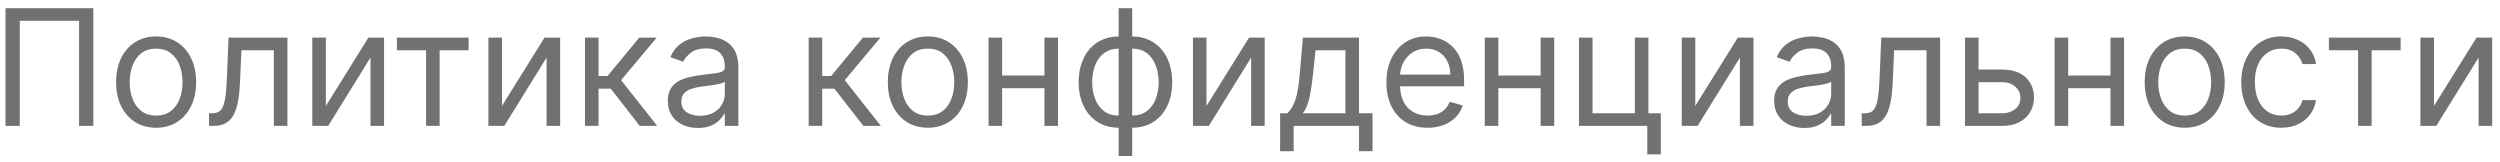 <?xml version="1.0" encoding="UTF-8"?> <svg xmlns="http://www.w3.org/2000/svg" width="278" height="18" viewBox="0 0 278 18" fill="none"> <path d="M10.378 0.909V14H8.793V2.315H2.196V14H0.611V0.909H10.378ZM17.36 14.204C16.473 14.204 15.695 13.994 15.027 13.572C14.362 13.15 13.842 12.56 13.467 11.801C13.096 11.043 12.911 10.156 12.911 9.142C12.911 8.119 13.096 7.227 13.467 6.464C13.842 5.701 14.362 5.109 15.027 4.687C15.695 4.265 16.473 4.054 17.36 4.054C18.246 4.054 19.021 4.265 19.686 4.687C20.355 5.109 20.875 5.701 21.246 6.464C21.621 7.227 21.808 8.119 21.808 9.142C21.808 10.156 21.621 11.043 21.246 11.801C20.875 12.56 20.355 13.15 19.686 13.572C19.021 13.994 18.246 14.204 17.36 14.204ZM17.36 12.849C18.033 12.849 18.587 12.677 19.021 12.332C19.456 11.986 19.778 11.533 19.987 10.97C20.195 10.408 20.3 9.798 20.3 9.142C20.3 8.486 20.195 7.874 19.987 7.308C19.778 6.741 19.456 6.283 19.021 5.933C18.587 5.584 18.033 5.409 17.36 5.409C16.686 5.409 16.132 5.584 15.698 5.933C15.263 6.283 14.941 6.741 14.732 7.308C14.524 7.874 14.419 8.486 14.419 9.142C14.419 9.798 14.524 10.408 14.732 10.97C14.941 11.533 15.263 11.986 15.698 12.332C16.132 12.677 16.686 12.849 17.36 12.849ZM23.242 14V12.594H23.6C23.894 12.594 24.139 12.536 24.335 12.421C24.531 12.302 24.689 12.095 24.808 11.801C24.931 11.503 25.025 11.089 25.089 10.561C25.157 10.028 25.206 9.351 25.236 8.528L25.415 4.182H31.961V14H30.452V5.588H26.847L26.694 9.091C26.659 9.896 26.587 10.606 26.476 11.22C26.37 11.829 26.206 12.34 25.984 12.754C25.767 13.167 25.477 13.478 25.115 13.687C24.753 13.896 24.299 14 23.753 14H23.242ZM36.237 11.776L40.967 4.182H42.706V14H41.197V6.406L36.492 14H34.728V4.182H36.237V11.776ZM44.133 5.588V4.182H52.11V5.588H48.888V14H47.38V5.588H44.133ZM55.819 11.776L60.549 4.182H62.288V14H60.779V6.406L56.075 14H54.31V4.182H55.819V11.776ZM65.051 14V4.182H66.559V8.452H67.556L71.085 4.182H73.028L69.065 8.912L73.079 14H71.136L67.914 9.858H66.559V14H65.051ZM77.608 14.23C76.986 14.23 76.421 14.113 75.914 13.879C75.407 13.64 75.004 13.297 74.706 12.849C74.407 12.398 74.258 11.852 74.258 11.213C74.258 10.651 74.369 10.195 74.591 9.845C74.812 9.491 75.109 9.214 75.479 9.014C75.85 8.814 76.259 8.665 76.707 8.567C77.158 8.464 77.612 8.384 78.068 8.324C78.665 8.247 79.148 8.19 79.519 8.151C79.894 8.109 80.167 8.038 80.337 7.94C80.512 7.842 80.599 7.672 80.599 7.429V7.378C80.599 6.747 80.427 6.257 80.082 5.908C79.741 5.558 79.223 5.384 78.528 5.384C77.808 5.384 77.243 5.541 76.834 5.857C76.425 6.172 76.138 6.509 75.971 6.866L74.54 6.355C74.795 5.759 75.136 5.294 75.562 4.962C75.993 4.625 76.462 4.391 76.969 4.259C77.48 4.122 77.983 4.054 78.477 4.054C78.792 4.054 79.155 4.092 79.564 4.169C79.977 4.241 80.376 4.393 80.759 4.623C81.147 4.853 81.469 5.2 81.724 5.665C81.98 6.129 82.108 6.751 82.108 7.531V14H80.599V12.671H80.523C80.42 12.883 80.25 13.111 80.011 13.354C79.772 13.597 79.455 13.804 79.059 13.974C78.662 14.145 78.179 14.23 77.608 14.23ZM77.838 12.875C78.434 12.875 78.937 12.758 79.346 12.523C79.76 12.289 80.071 11.986 80.28 11.616C80.493 11.245 80.599 10.855 80.599 10.446V9.065C80.535 9.142 80.395 9.212 80.177 9.276C79.964 9.336 79.717 9.389 79.436 9.436C79.159 9.479 78.888 9.517 78.624 9.551C78.364 9.581 78.153 9.607 77.991 9.628C77.599 9.679 77.233 9.762 76.892 9.877C76.555 9.988 76.282 10.156 76.074 10.382C75.869 10.604 75.767 10.906 75.767 11.29C75.767 11.814 75.961 12.21 76.349 12.479C76.741 12.743 77.237 12.875 77.838 12.875ZM89.924 14V4.182H91.432V8.452H92.429L95.958 4.182H97.901L93.938 8.912L97.952 14H96.009L92.787 9.858H91.432V14H89.924ZM103.176 14.204C102.29 14.204 101.512 13.994 100.843 13.572C100.178 13.15 99.658 12.56 99.283 11.801C98.912 11.043 98.727 10.156 98.727 9.142C98.727 8.119 98.912 7.227 99.283 6.464C99.658 5.701 100.178 5.109 100.843 4.687C101.512 4.265 102.29 4.054 103.176 4.054C104.062 4.054 104.838 4.265 105.503 4.687C106.172 5.109 106.692 5.701 107.062 6.464C107.437 7.227 107.625 8.119 107.625 9.142C107.625 10.156 107.437 11.043 107.062 11.801C106.692 12.56 106.172 13.15 105.503 13.572C104.838 13.994 104.062 14.204 103.176 14.204ZM103.176 12.849C103.849 12.849 104.403 12.677 104.838 12.332C105.273 11.986 105.594 11.533 105.803 10.97C106.012 10.408 106.116 9.798 106.116 9.142C106.116 8.486 106.012 7.874 105.803 7.308C105.594 6.741 105.273 6.283 104.838 5.933C104.403 5.584 103.849 5.409 103.176 5.409C102.503 5.409 101.949 5.584 101.514 5.933C101.079 6.283 100.758 6.741 100.549 7.308C100.34 7.874 100.236 8.486 100.236 9.142C100.236 9.798 100.34 10.408 100.549 10.97C100.758 11.533 101.079 11.986 101.514 12.332C101.949 12.677 102.503 12.849 103.176 12.849ZM116.499 8.401V9.807H111.078V8.401H116.499ZM111.436 4.182V14H109.928V4.182H111.436ZM117.649 4.182V14H116.141V4.182H117.649ZM124.393 17.349V0.909H125.901V17.349H124.393ZM124.393 14.204C123.728 14.204 123.123 14.085 122.577 13.847C122.032 13.604 121.563 13.261 121.171 12.818C120.779 12.37 120.477 11.835 120.263 11.213C120.05 10.591 119.944 9.901 119.944 9.142C119.944 8.375 120.05 7.68 120.263 7.058C120.477 6.432 120.779 5.895 121.171 5.447C121.563 5 122.032 4.657 122.577 4.418C123.123 4.175 123.728 4.054 124.393 4.054H124.853V14.204H124.393ZM124.393 12.849H124.648V5.409H124.393C123.89 5.409 123.453 5.511 123.082 5.716C122.712 5.916 122.405 6.191 122.162 6.54C121.923 6.886 121.744 7.282 121.625 7.729C121.51 8.177 121.452 8.648 121.452 9.142C121.452 9.798 121.557 10.408 121.766 10.97C121.974 11.533 122.296 11.986 122.731 12.332C123.165 12.677 123.719 12.849 124.393 12.849ZM125.901 14.204H125.441V4.054H125.901C126.566 4.054 127.171 4.175 127.717 4.418C128.262 4.657 128.731 5 129.123 5.447C129.515 5.895 129.817 6.432 130.031 7.058C130.244 7.68 130.35 8.375 130.35 9.142C130.35 9.901 130.244 10.591 130.031 11.213C129.817 11.835 129.515 12.37 129.123 12.818C128.731 13.261 128.262 13.604 127.717 13.847C127.171 14.085 126.566 14.204 125.901 14.204ZM125.901 12.849C126.408 12.849 126.845 12.751 127.212 12.555C127.582 12.355 127.887 12.082 128.126 11.737C128.369 11.388 128.548 10.992 128.663 10.548C128.782 10.101 128.842 9.632 128.842 9.142C128.842 8.486 128.737 7.874 128.528 7.308C128.32 6.741 127.998 6.283 127.563 5.933C127.129 5.584 126.575 5.409 125.901 5.409H125.646V12.849H125.901ZM134.165 11.776L138.895 4.182H140.633V14H139.125V6.406L134.42 14H132.656V4.182H134.165V11.776ZM142.348 16.812V12.594H143.166C143.366 12.385 143.539 12.159 143.684 11.916C143.829 11.673 143.955 11.386 144.061 11.053C144.172 10.717 144.266 10.307 144.342 9.826C144.419 9.34 144.487 8.754 144.547 8.068L144.879 4.182H151.118V12.594H152.626V16.812H151.118V14H143.857V16.812H142.348ZM144.879 12.594H149.609V5.588H146.286L146.03 8.068C145.923 9.095 145.791 9.992 145.634 10.759C145.476 11.526 145.224 12.138 144.879 12.594ZM158.745 14.204C157.799 14.204 156.983 13.996 156.297 13.578C155.615 13.156 155.089 12.568 154.718 11.814C154.352 11.055 154.169 10.173 154.169 9.168C154.169 8.162 154.352 7.276 154.718 6.509C155.089 5.737 155.605 5.136 156.265 4.706C156.93 4.271 157.705 4.054 158.592 4.054C159.103 4.054 159.608 4.139 160.107 4.31C160.605 4.48 161.059 4.757 161.468 5.141C161.877 5.52 162.203 6.023 162.446 6.649C162.689 7.276 162.811 8.047 162.811 8.963V9.602H155.242V8.298H161.276C161.276 7.744 161.166 7.25 160.944 6.815C160.727 6.381 160.416 6.038 160.011 5.786C159.61 5.535 159.137 5.409 158.592 5.409C157.991 5.409 157.471 5.558 157.032 5.857C156.597 6.151 156.263 6.534 156.029 7.007C155.794 7.48 155.677 7.987 155.677 8.528V9.398C155.677 10.139 155.805 10.768 156.061 11.283C156.32 11.795 156.681 12.185 157.141 12.453C157.601 12.717 158.136 12.849 158.745 12.849C159.142 12.849 159.499 12.794 159.819 12.683C160.143 12.568 160.422 12.398 160.656 12.172C160.891 11.942 161.072 11.656 161.2 11.315L162.657 11.724C162.504 12.219 162.246 12.653 161.884 13.028C161.521 13.399 161.074 13.689 160.541 13.898C160.009 14.102 159.41 14.204 158.745 14.204ZM171.676 8.401V9.807H166.256V8.401H171.676ZM166.614 4.182V14H165.105V4.182H166.614ZM172.827 4.182V14H171.318V4.182H172.827ZM183.303 4.182V12.594H184.684V17.171H183.176V14H175.582V4.182H177.09V12.594H181.795V4.182H183.303ZM188.516 11.776L193.246 4.182H194.985V14H193.476V6.406L188.772 14H187.008V4.182H188.516V11.776ZM200.637 14.23C200.015 14.23 199.45 14.113 198.943 13.879C198.436 13.64 198.033 13.297 197.735 12.849C197.437 12.398 197.288 11.852 197.288 11.213C197.288 10.651 197.398 10.195 197.62 9.845C197.842 9.491 198.138 9.214 198.509 9.014C198.879 8.814 199.288 8.665 199.736 8.567C200.188 8.464 200.641 8.384 201.097 8.324C201.694 8.247 202.178 8.19 202.548 8.151C202.923 8.109 203.196 8.038 203.366 7.94C203.541 7.842 203.629 7.672 203.629 7.429V7.378C203.629 6.747 203.456 6.257 203.111 5.908C202.77 5.558 202.252 5.384 201.558 5.384C200.837 5.384 200.273 5.541 199.864 5.857C199.455 6.172 199.167 6.509 199.001 6.866L197.569 6.355C197.825 5.759 198.165 5.294 198.592 4.962C199.022 4.625 199.491 4.391 199.998 4.259C200.509 4.122 201.012 4.054 201.506 4.054C201.822 4.054 202.184 4.092 202.593 4.169C203.006 4.241 203.405 4.393 203.788 4.623C204.176 4.853 204.498 5.2 204.754 5.665C205.009 6.129 205.137 6.751 205.137 7.531V14H203.629V12.671H203.552C203.45 12.883 203.279 13.111 203.04 13.354C202.802 13.597 202.484 13.804 202.088 13.974C201.692 14.145 201.208 14.23 200.637 14.23ZM200.867 12.875C201.464 12.875 201.967 12.758 202.376 12.523C202.789 12.289 203.1 11.986 203.309 11.616C203.522 11.245 203.629 10.855 203.629 10.446V9.065C203.565 9.142 203.424 9.212 203.207 9.276C202.994 9.336 202.746 9.389 202.465 9.436C202.188 9.479 201.918 9.517 201.653 9.551C201.393 9.581 201.183 9.607 201.021 9.628C200.629 9.679 200.262 9.762 199.921 9.877C199.585 9.988 199.312 10.156 199.103 10.382C198.898 10.604 198.796 10.906 198.796 11.29C198.796 11.814 198.99 12.21 199.378 12.479C199.77 12.743 200.266 12.875 200.867 12.875ZM207.021 14V12.594H207.379C207.673 12.594 207.918 12.536 208.114 12.421C208.31 12.302 208.468 12.095 208.587 11.801C208.711 11.503 208.805 11.089 208.868 10.561C208.937 10.028 208.986 9.351 209.015 8.528L209.194 4.182H215.74V14H214.231V5.588H210.626L210.473 9.091C210.439 9.896 210.366 10.606 210.256 11.22C210.149 11.829 209.985 12.34 209.763 12.754C209.546 13.167 209.256 13.478 208.894 13.687C208.532 13.896 208.078 14 207.532 14H207.021ZM219.812 7.736H222.624C223.775 7.736 224.655 8.028 225.264 8.612C225.873 9.195 226.178 9.935 226.178 10.829C226.178 11.418 226.042 11.952 225.769 12.434C225.496 12.911 225.096 13.293 224.567 13.578C224.039 13.859 223.391 14 222.624 14H218.508V4.182H220.016V12.594H222.624C223.221 12.594 223.711 12.436 224.094 12.121C224.478 11.805 224.67 11.401 224.67 10.906C224.67 10.386 224.478 9.962 224.094 9.634C223.711 9.306 223.221 9.142 222.624 9.142H219.812V7.736ZM235.045 8.401V9.807H229.625V8.401H235.045ZM229.983 4.182V14H228.474V4.182H229.983ZM236.196 4.182V14H234.688V4.182H236.196ZM242.94 14.204C242.053 14.204 241.276 13.994 240.607 13.572C239.942 13.15 239.422 12.56 239.047 11.801C238.676 11.043 238.491 10.156 238.491 9.142C238.491 8.119 238.676 7.227 239.047 6.464C239.422 5.701 239.942 5.109 240.607 4.687C241.276 4.265 242.053 4.054 242.94 4.054C243.826 4.054 244.602 4.265 245.266 4.687C245.935 5.109 246.455 5.701 246.826 6.464C247.201 7.227 247.388 8.119 247.388 9.142C247.388 10.156 247.201 11.043 246.826 11.801C246.455 12.56 245.935 13.15 245.266 13.572C244.602 13.994 243.826 14.204 242.94 14.204ZM242.94 12.849C243.613 12.849 244.167 12.677 244.602 12.332C245.036 11.986 245.358 11.533 245.567 10.97C245.776 10.408 245.88 9.798 245.88 9.142C245.88 8.486 245.776 7.874 245.567 7.308C245.358 6.741 245.036 6.283 244.602 5.933C244.167 5.584 243.613 5.409 242.94 5.409C242.266 5.409 241.712 5.584 241.278 5.933C240.843 6.283 240.521 6.741 240.312 7.308C240.104 7.874 239.999 8.486 239.999 9.142C239.999 9.798 240.104 10.408 240.312 10.97C240.521 11.533 240.843 11.986 241.278 12.332C241.712 12.677 242.266 12.849 242.94 12.849ZM253.68 14.204C252.759 14.204 251.967 13.987 251.302 13.553C250.637 13.118 250.126 12.519 249.768 11.756C249.41 10.994 249.231 10.122 249.231 9.142C249.231 8.145 249.414 7.265 249.781 6.502C250.151 5.735 250.667 5.136 251.328 4.706C251.992 4.271 252.768 4.054 253.654 4.054C254.345 4.054 254.967 4.182 255.521 4.438C256.075 4.693 256.529 5.051 256.882 5.511C257.236 5.972 257.455 6.509 257.541 7.122H256.032C255.917 6.675 255.661 6.278 255.265 5.933C254.873 5.584 254.345 5.409 253.68 5.409C253.092 5.409 252.576 5.562 252.133 5.869C251.694 6.172 251.351 6.6 251.104 7.154C250.861 7.704 250.74 8.349 250.74 9.091C250.74 9.849 250.859 10.51 251.097 11.072C251.34 11.635 251.681 12.072 252.12 12.383C252.563 12.694 253.083 12.849 253.68 12.849C254.072 12.849 254.428 12.781 254.747 12.645C255.067 12.508 255.338 12.312 255.559 12.057C255.781 11.801 255.938 11.494 256.032 11.136H257.541C257.455 11.716 257.244 12.238 256.908 12.702C256.575 13.163 256.134 13.529 255.585 13.802C255.039 14.07 254.404 14.204 253.68 14.204ZM258.972 5.588V4.182H266.95V5.588H263.728V14H262.22V5.588H258.972ZM270.659 11.776L275.389 4.182H277.127V14H275.619V6.406L270.914 14H269.15V4.182H270.659V11.776Z" fill="#717171"></path> </svg> 